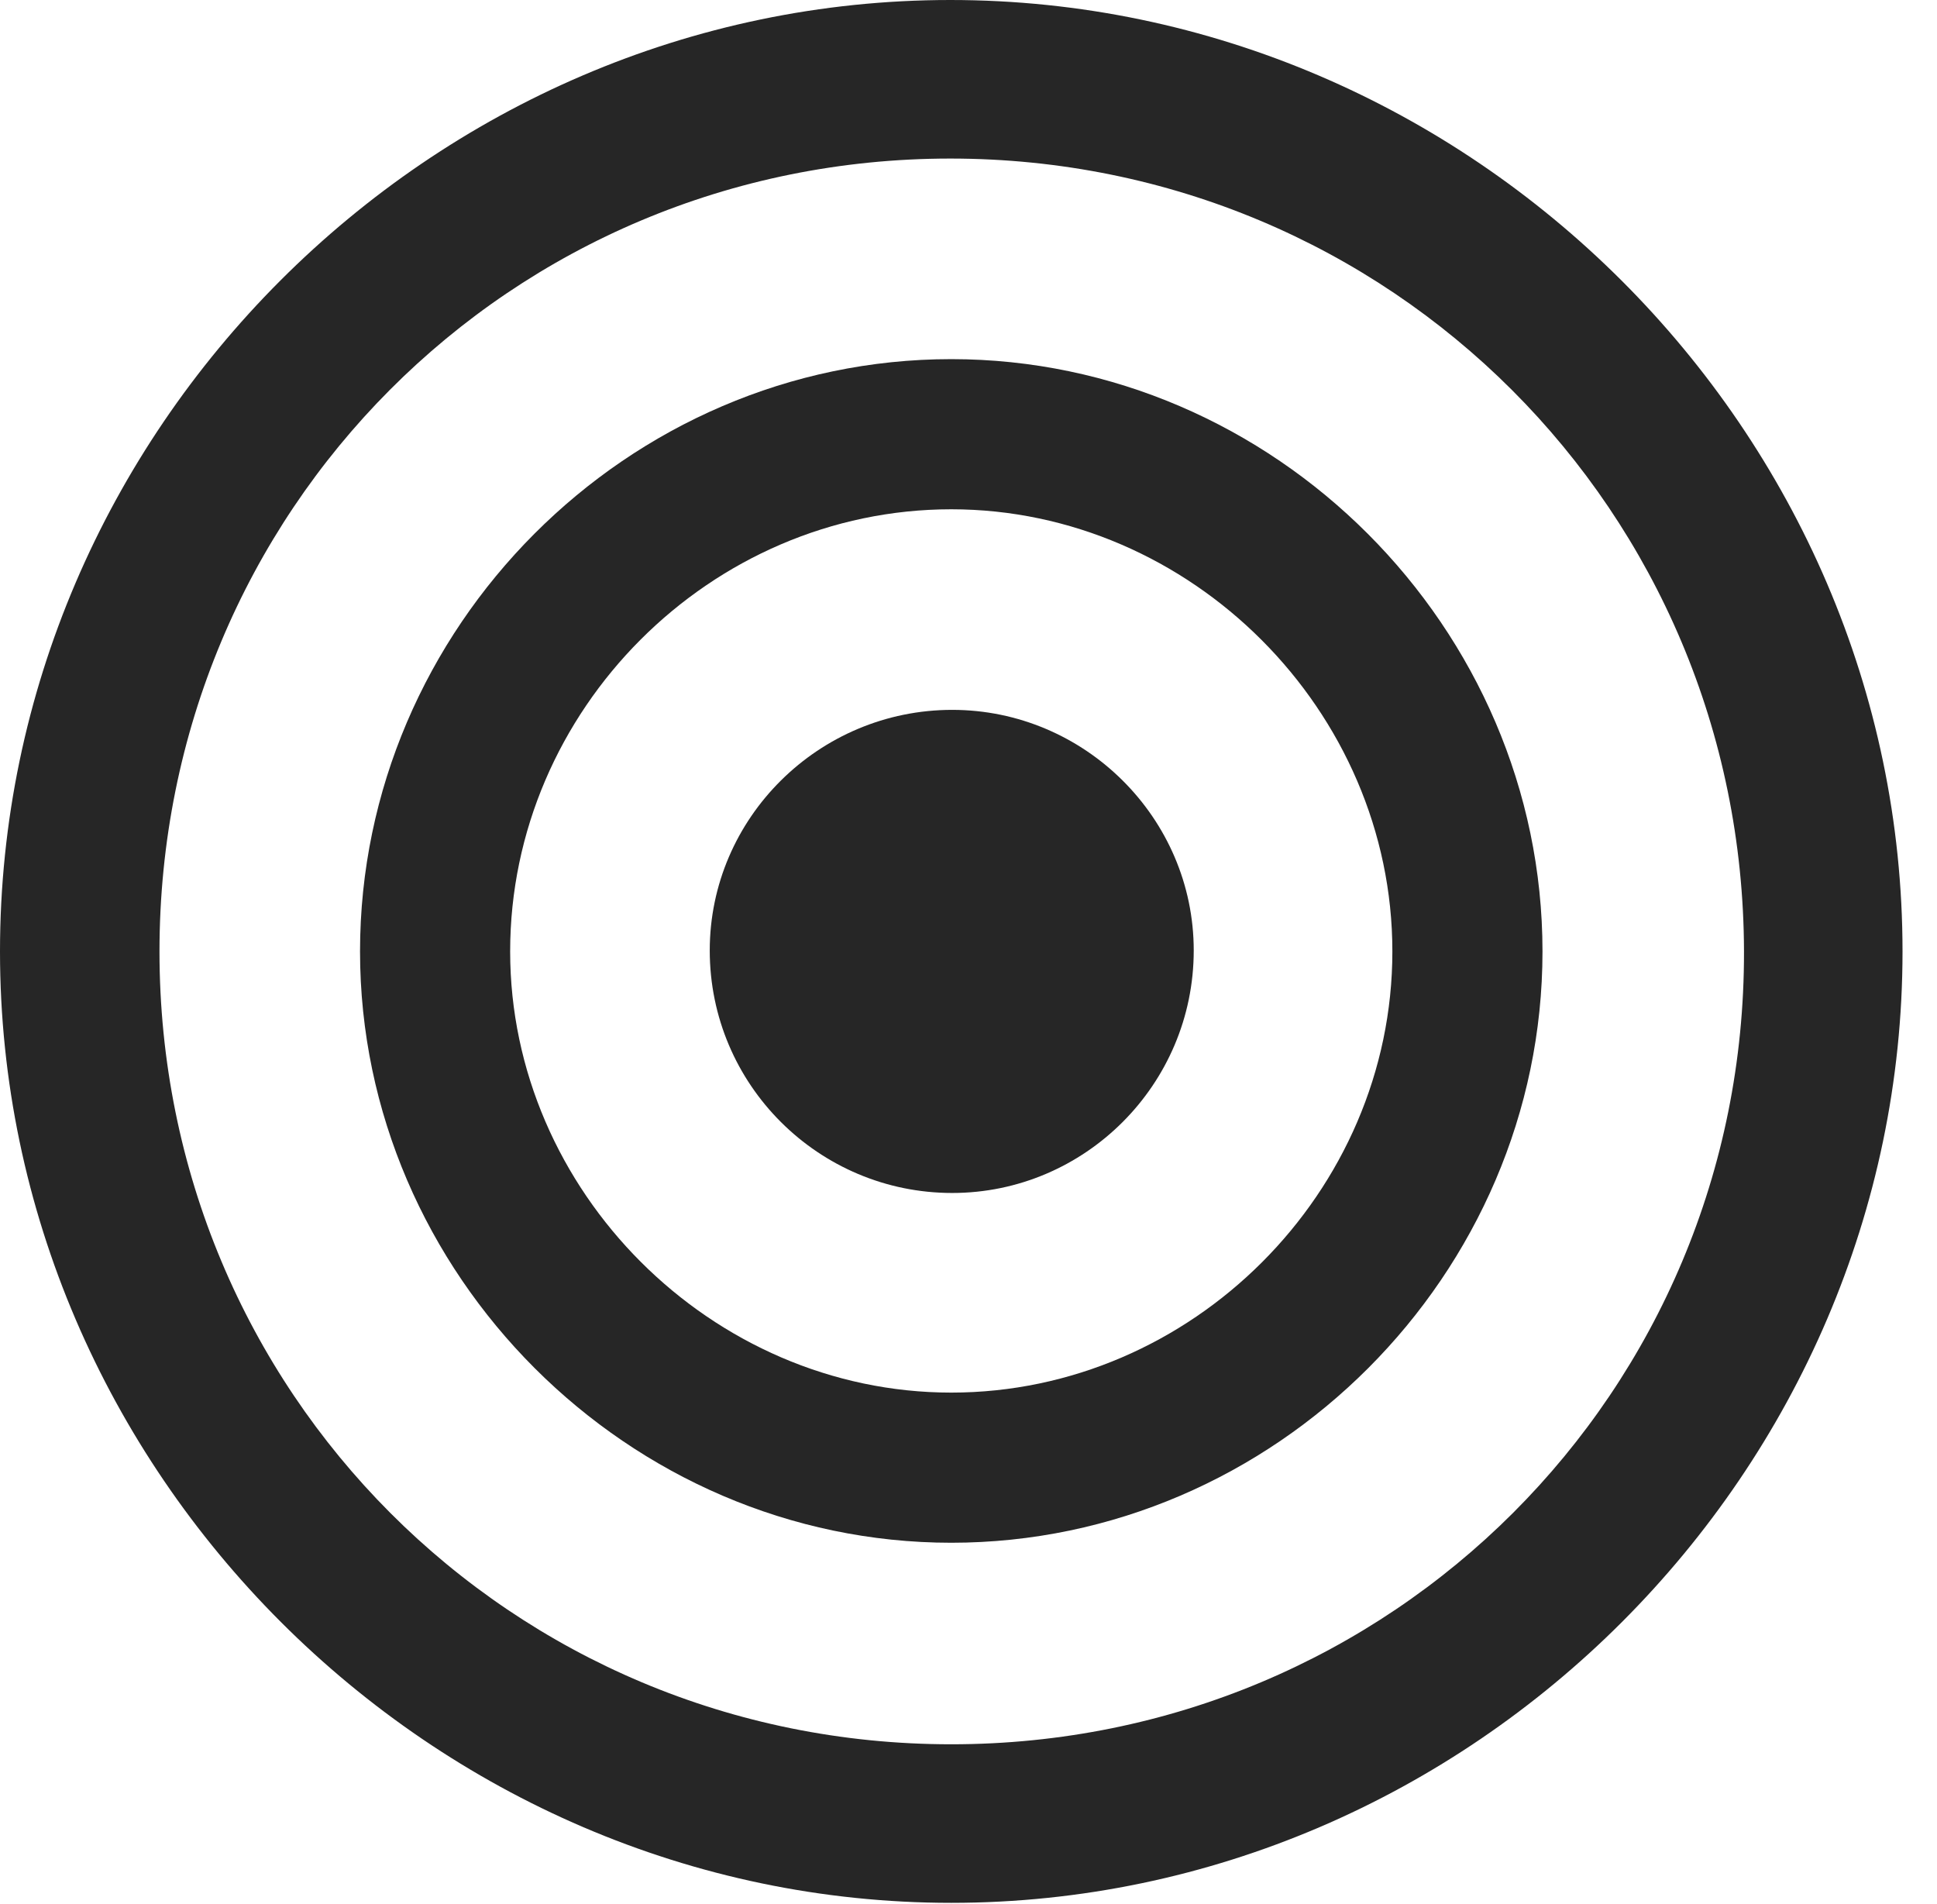 <?xml version="1.0" encoding="UTF-8"?>
<!--Generator: Apple Native CoreSVG 232.5-->
<!DOCTYPE svg
PUBLIC "-//W3C//DTD SVG 1.1//EN"
       "http://www.w3.org/Graphics/SVG/1.1/DTD/svg11.dtd">
<svg version="1.1" xmlns="http://www.w3.org/2000/svg" xmlns:xlink="http://www.w3.org/1999/xlink" width="20.283" height="19.932">
 <g>
  <rect height="19.932" opacity="0" width="20.283" x="0" y="0"/>
  <path d="M9.961 19.922C15.41 19.922 19.922 15.4 19.922 9.961C19.922 4.512 15.4 0 9.951 0C4.512 0 0 4.512 0 9.961C0 15.4 4.521 19.922 9.961 19.922ZM9.961 18.262C5.352 18.262 1.67 14.57 1.67 9.961C1.67 5.352 5.342 1.66 9.951 1.66C14.56 1.66 18.252 5.352 18.262 9.961C18.271 14.57 14.57 18.262 9.961 18.262Z" fill="#000000" fill-opacity="0.85"/>
  <path d="M9.961 16.152C13.35 16.152 16.152 13.34 16.152 9.961C16.152 6.572 13.34 3.76 9.961 3.76C6.572 3.76 3.77 6.572 3.77 9.961C3.77 13.34 6.582 16.152 9.961 16.152ZM9.961 14.58C7.451 14.58 5.342 12.471 5.342 9.961C5.342 7.432 7.441 5.332 9.961 5.332C12.471 5.332 14.58 7.441 14.58 9.961C14.58 12.48 12.48 14.58 9.961 14.58Z" fill="#000000" fill-opacity="0.85"/>
  <path d="M9.971 12.49C11.357 12.49 12.5 11.357 12.5 9.951C12.5 8.564 11.357 7.432 9.971 7.432C8.574 7.432 7.432 8.564 7.432 9.951C7.432 11.357 8.574 12.49 9.971 12.49Z" fill="#000000" fill-opacity="0.85"/>
 </g>
</svg>
